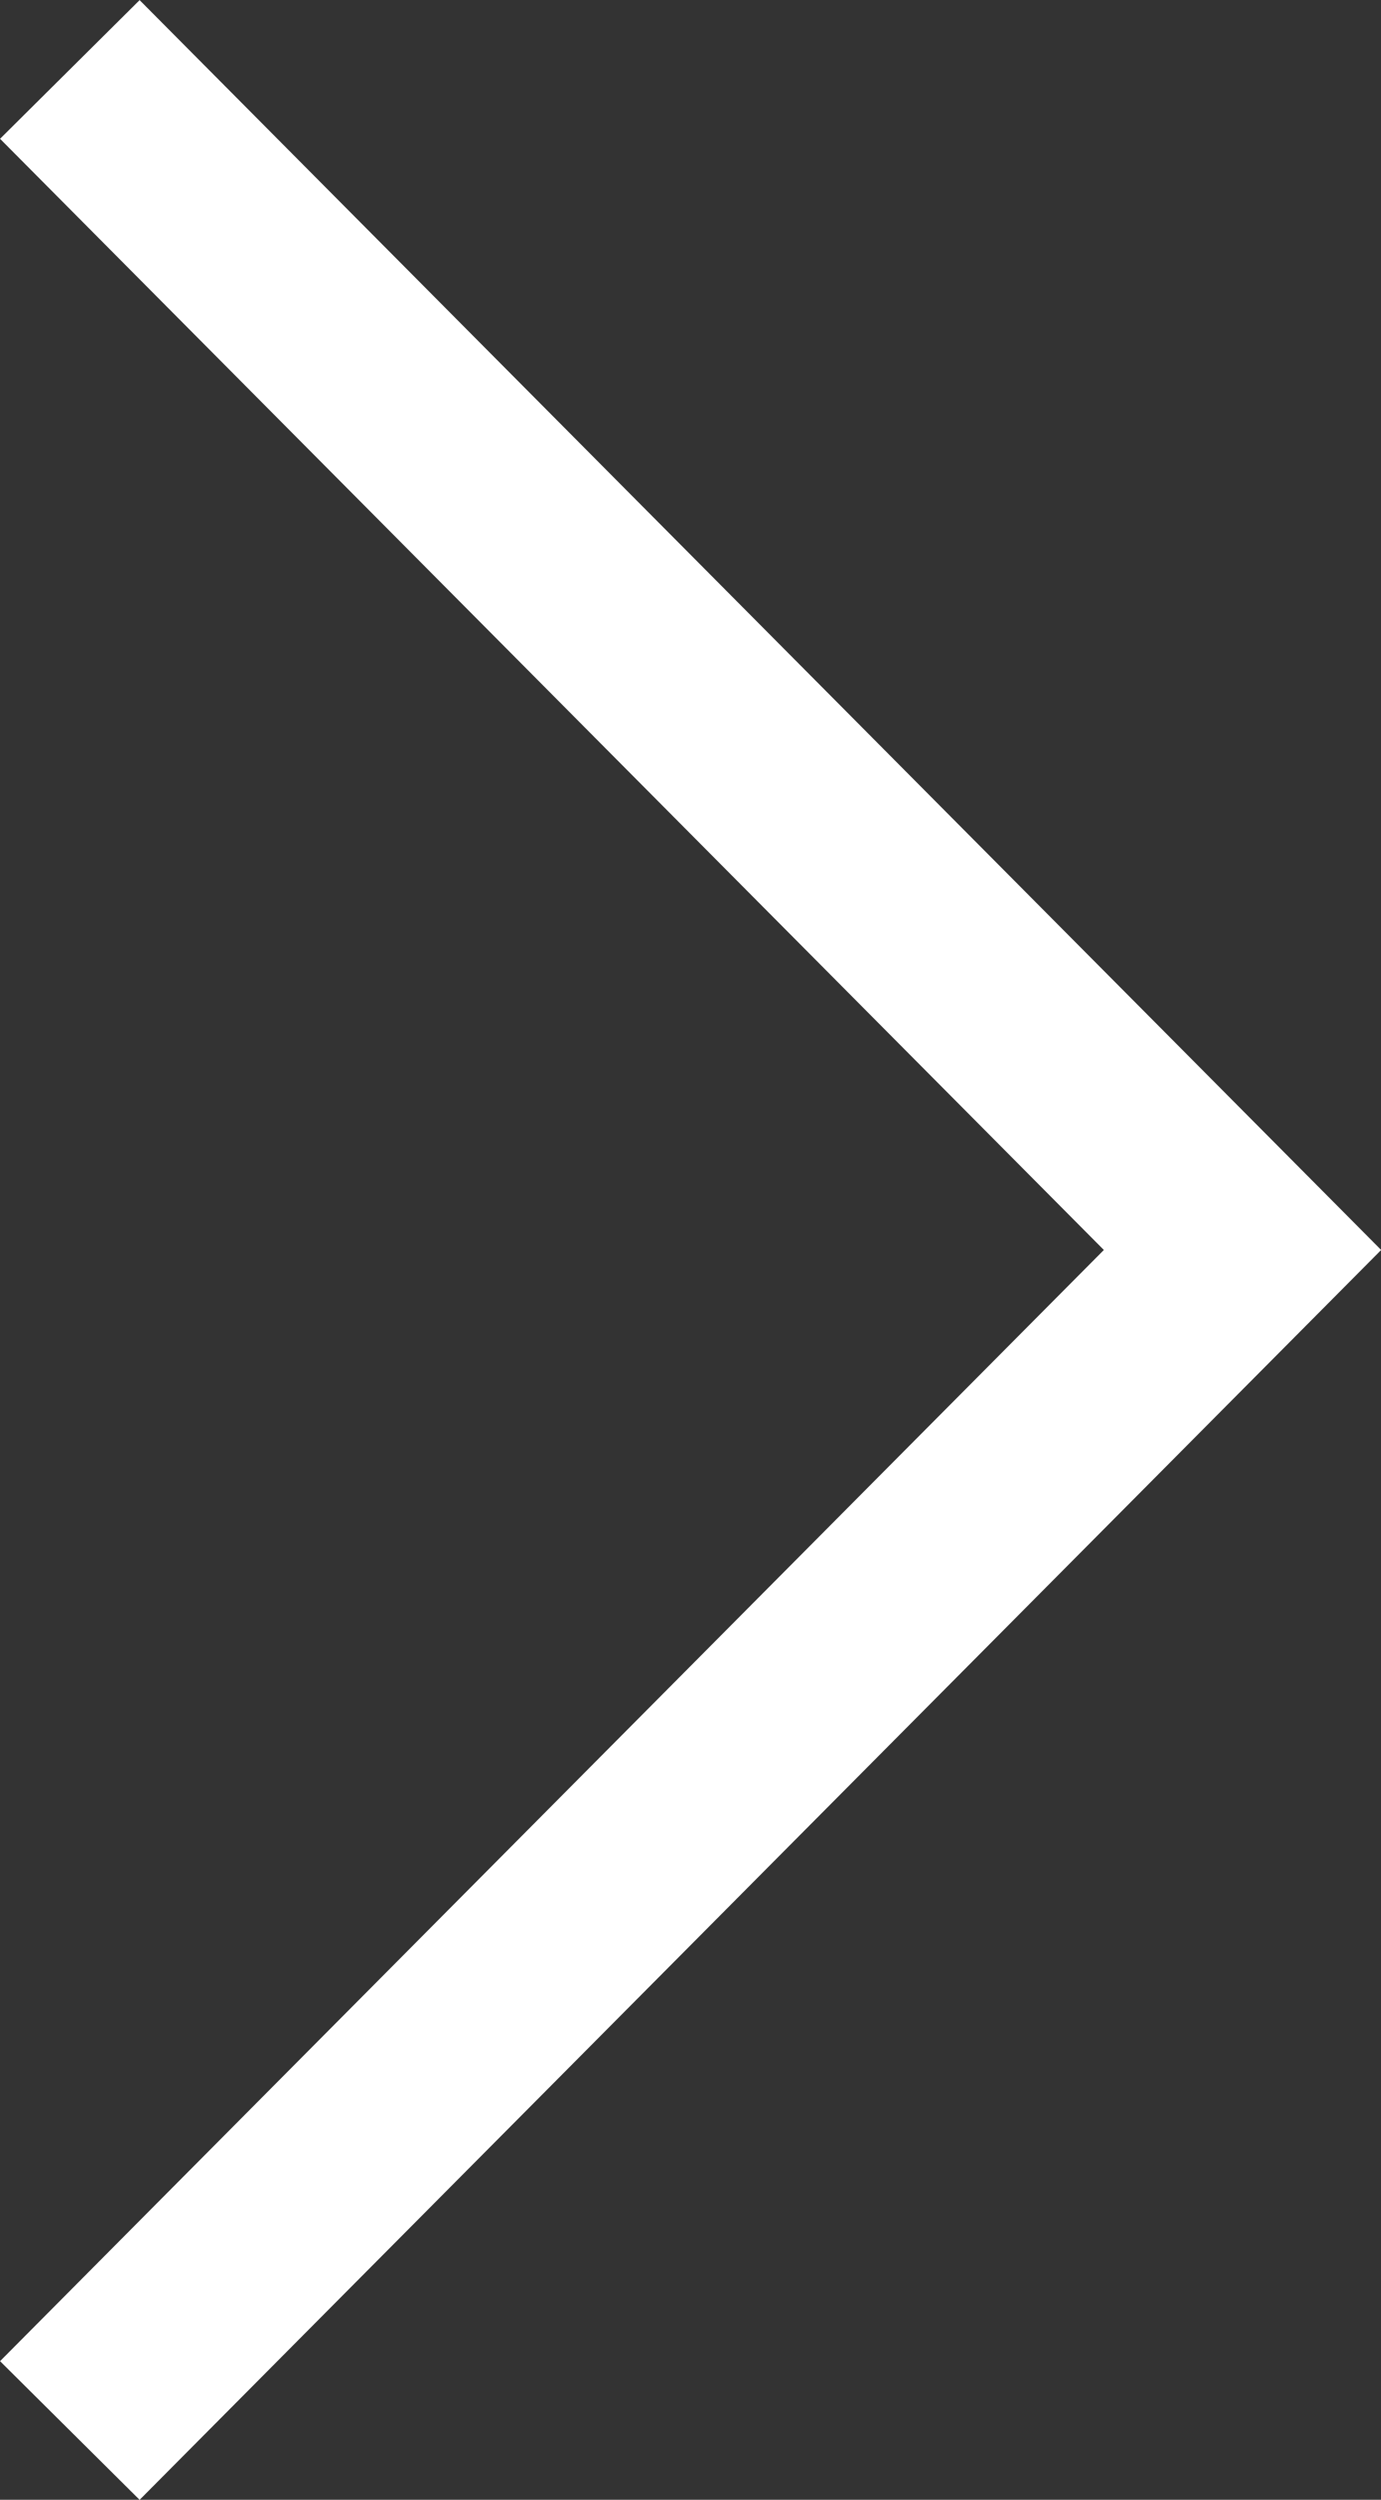 <svg xmlns="http://www.w3.org/2000/svg" width="7.02" height="12.705" viewBox="0 0 7.02 12.705">
  <rect x="0" y="0" width="7.02" height="12.705" fill="#333333" stroke="none"/>
  <g id="Group_8441" data-name="Group 8441" transform="translate(0.355 0.353)">
    <g id="Group_151" data-name="Group 151" transform="translate(0)">
      <g id="Group_148" data-name="Group 148">
        <path id="Path_30693" data-name="Path 30693" d="M0,0" transform="translate(6 6)" fill="none" stroke="#fff" stroke-width="1"/>
        <path id="Path_120" data-name="Path 120" d="M111.8,56.8l5.961,6-5.961,6" transform="translate(-111.8 -56.8)" fill="none" stroke="#fff" stroke-miterlimit="10" stroke-width="1"/>
      </g>
    </g>
  </g>
</svg>

